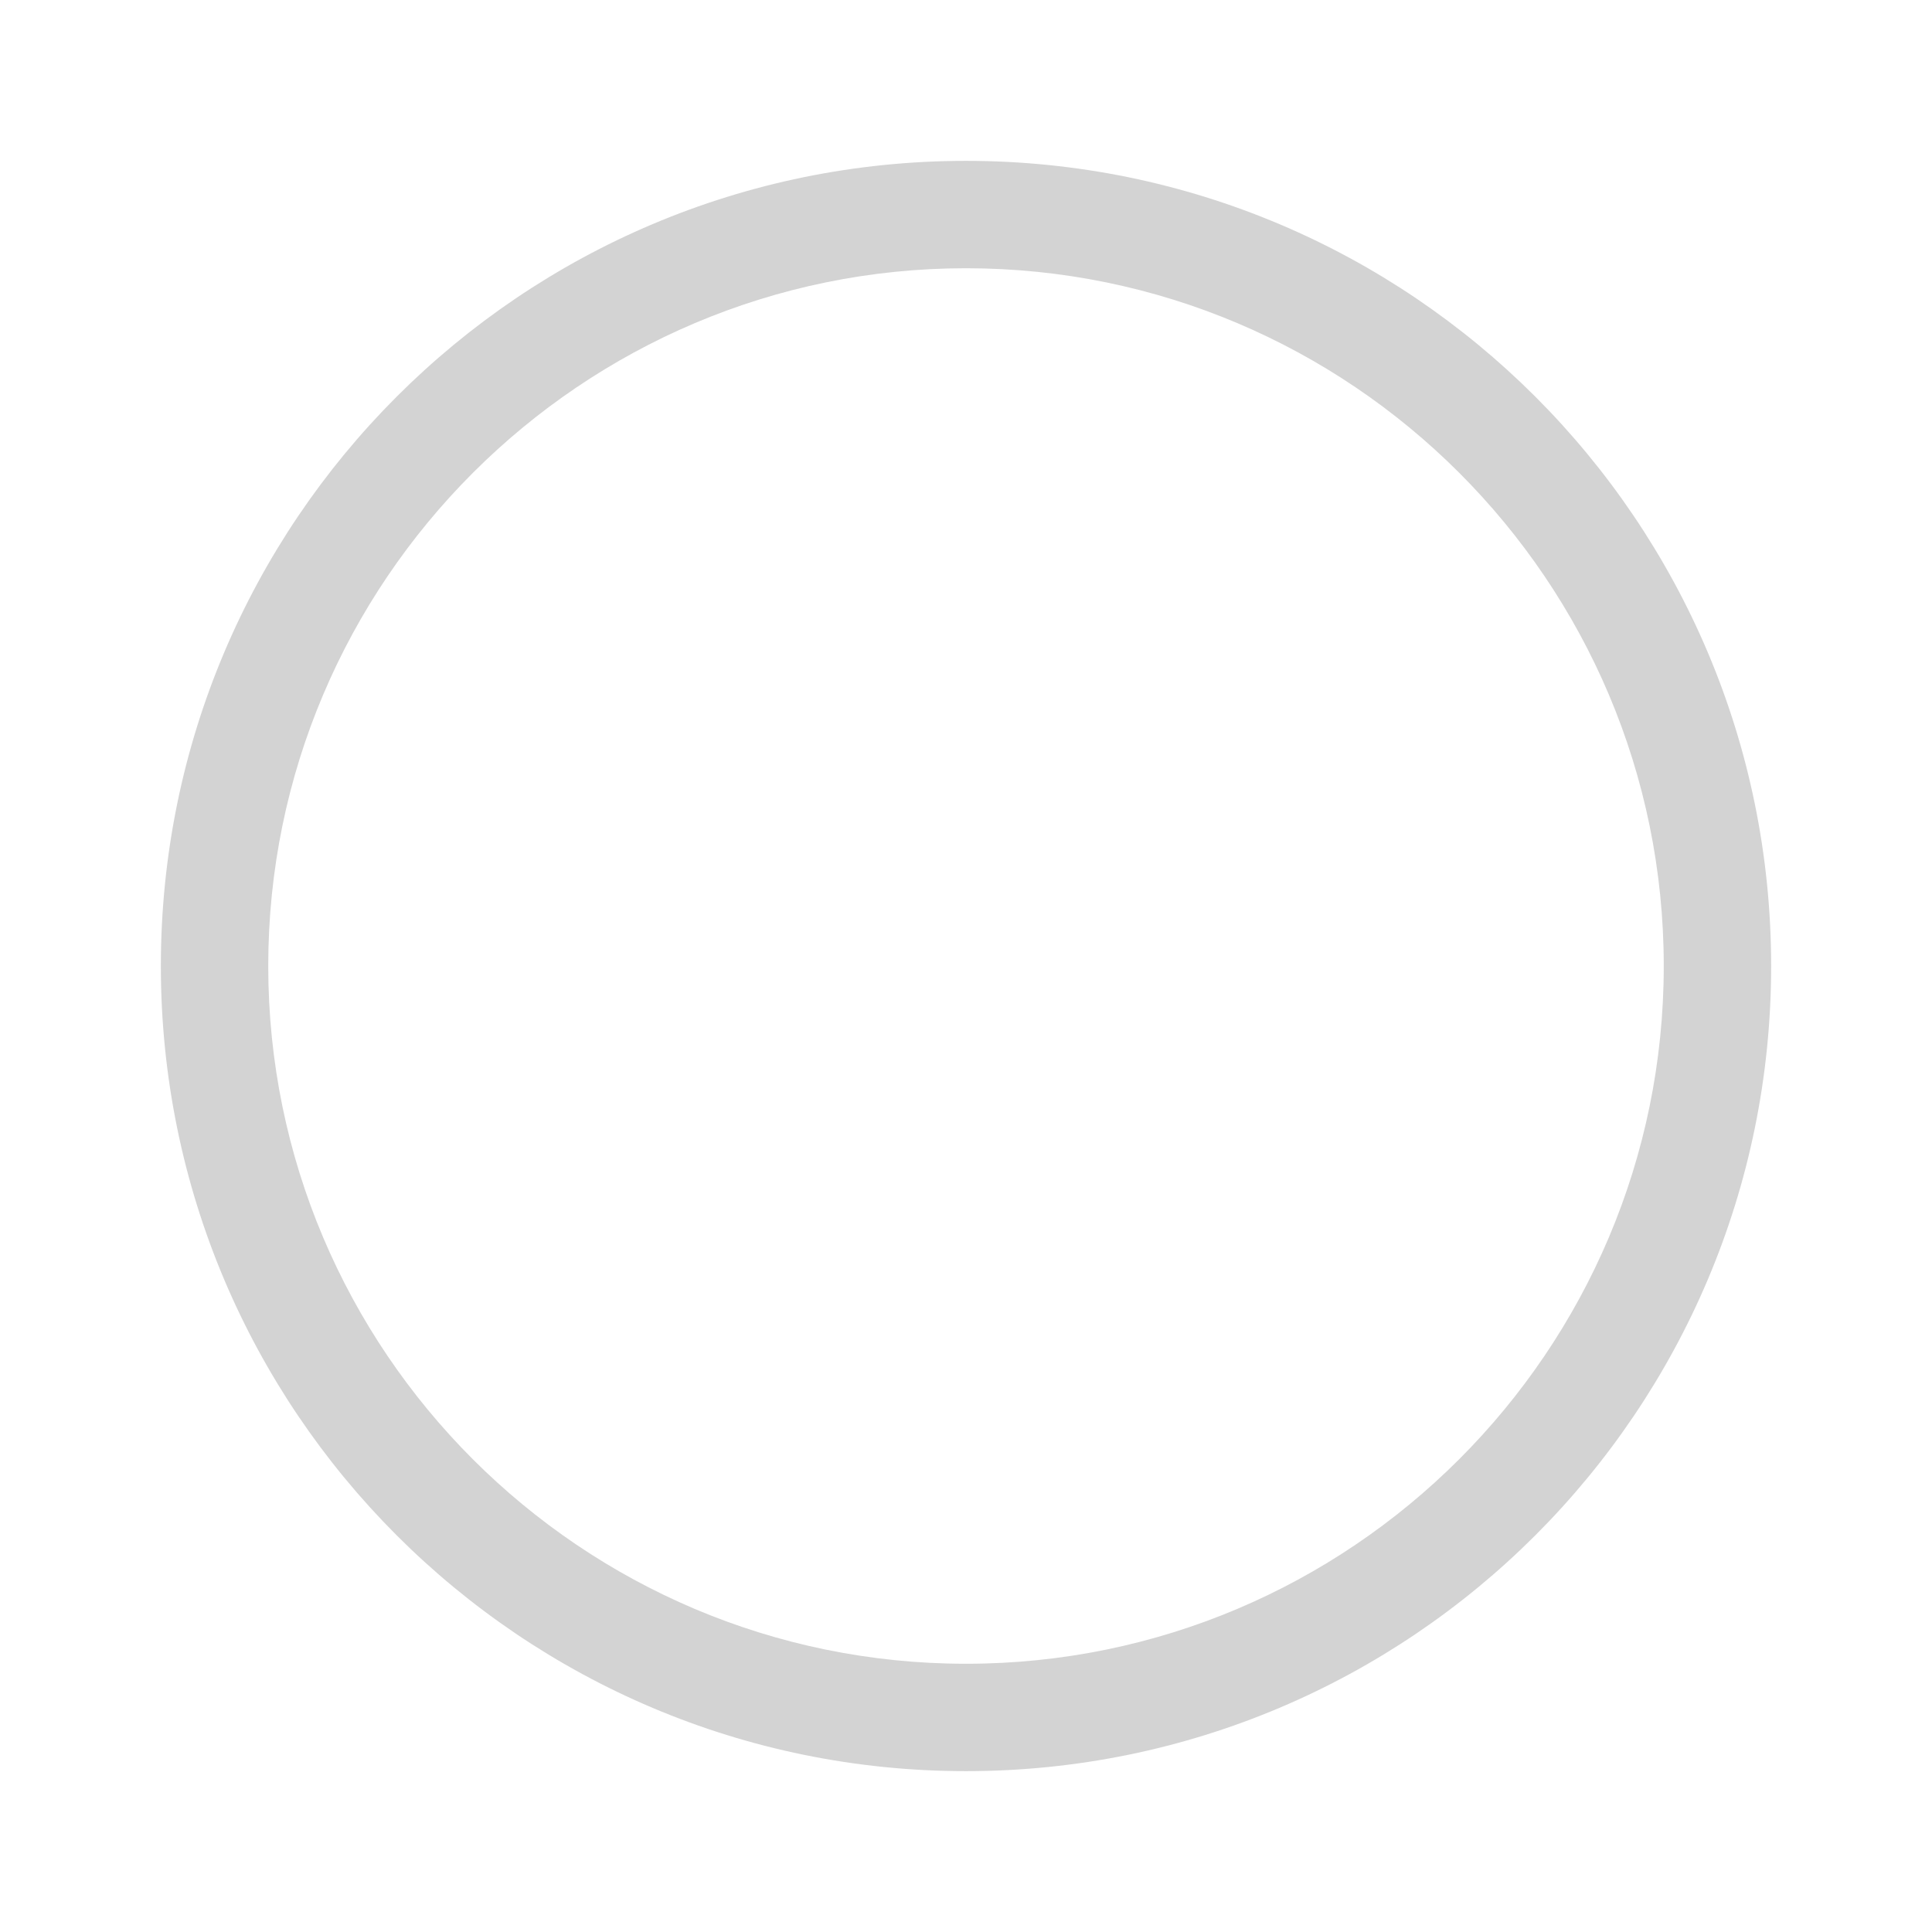 <svg xmlns="http://www.w3.org/2000/svg" fill="none" viewBox="0 0 100 100" height="100" width="100">
<g clip-path="url(#clip0_114_1782)">
<path fill="#D3D3D3" d="M50 13.884C69.922 13.884 86.116 30.079 86.116 50C86.116 69.922 69.922 86.116 50 86.116C30.079 86.116 13.884 69.922 13.884 50C13.884 30.079 30.1 13.884 50 13.884ZM50 8.326C26.983 8.326 8.326 26.983 8.326 50C8.326 73.017 26.983 91.674 50 91.674C73.017 91.674 91.674 73.017 91.674 50C91.674 26.983 73.017 8.326 50 8.326Z"></path>
</g>
<defs>
<clipPath id="clip0_114_1782">
<rect fill="white" height="100" width="100"></rect>
</clipPath>
</defs>
</svg>
